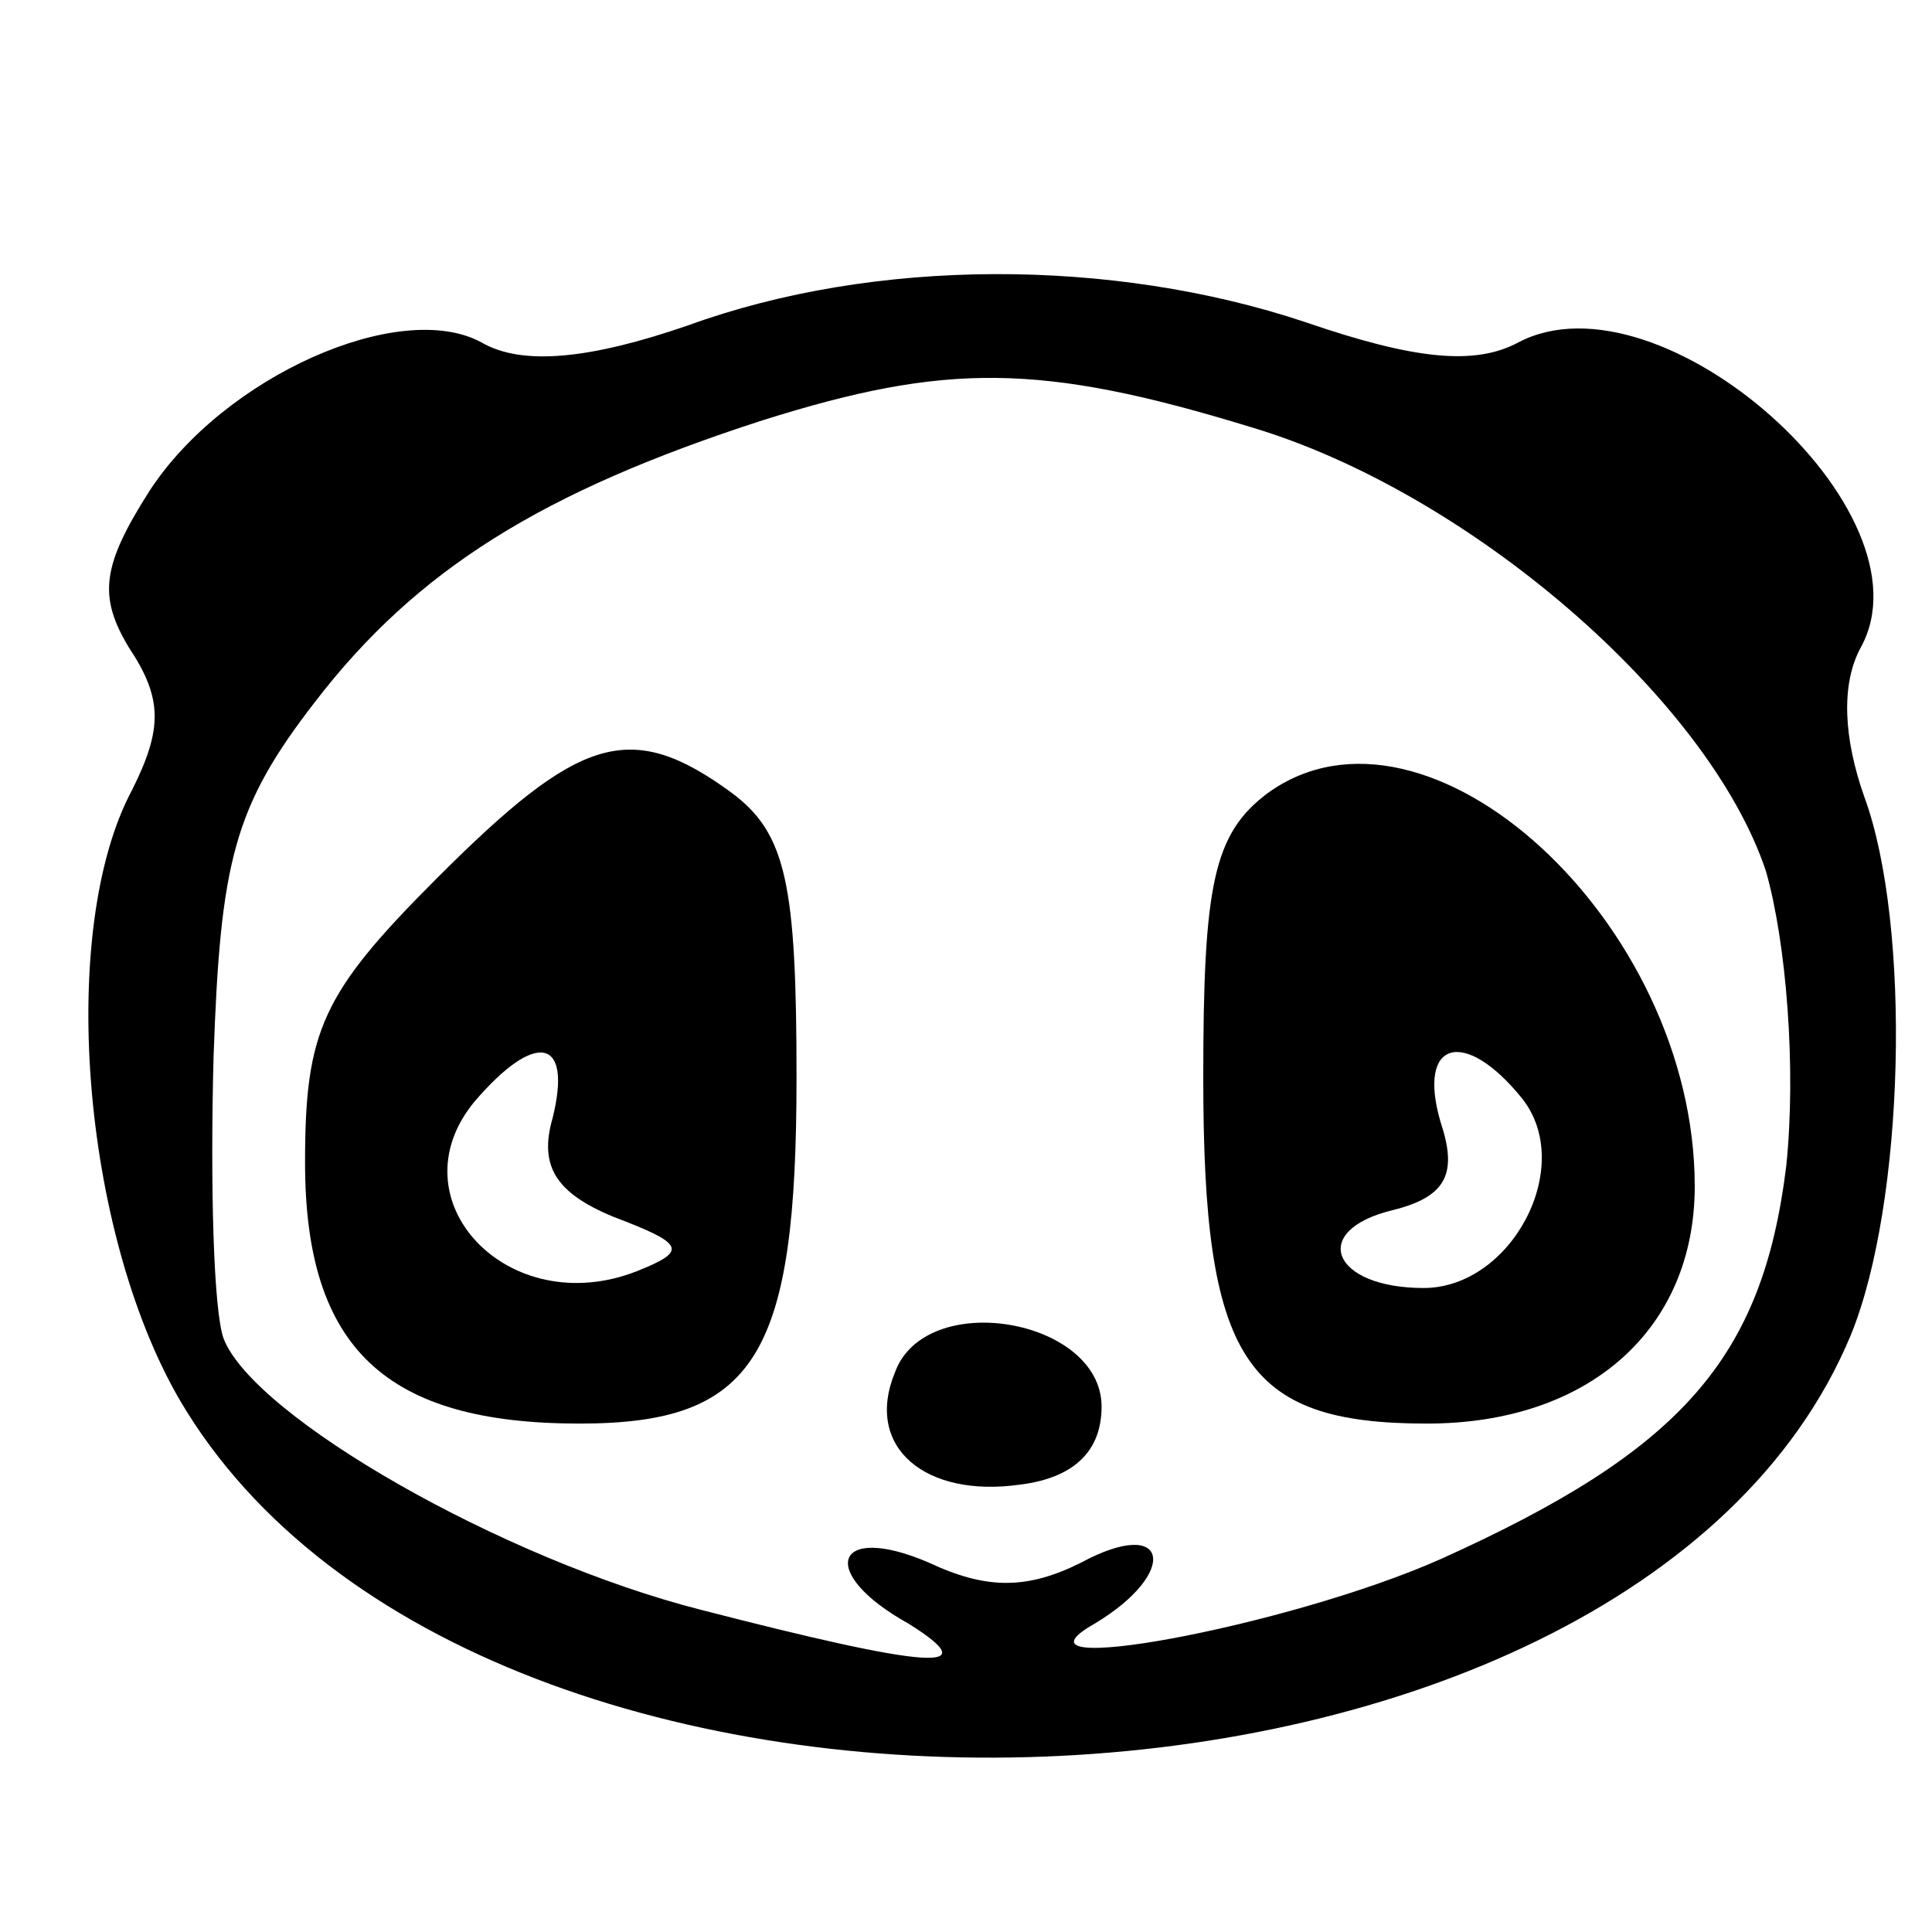 <?xml version="1.0" standalone="no"?><!DOCTYPE svg PUBLIC "-//W3C//DTD SVG 20010904//EN"
 "http://www.w3.org/TR/2001/REC-SVG-20010904/DTD/svg10.dtd"><svg version="1.0" xmlns="http://www.w3.org/2000/svg" width="57pt" height="57pt" viewBox="0 0 57 57" preserveAspectRatio="xMidYMid meet"><g transform="translate(0,57) scale(0.1,-0.1)" fill="#000000" stroke="none"><path d="M203 474 c-29 -10 -49 -12 -61 -5 -24 13 -76 -10 -98 -44 -14 -22
-15 -31 -6 -46 10 -15 10 -24 1 -42 -22 -41 -15 -130 14 -180 88 -150 428
-137 493 19 16 39 18 121 4 159 -6 17 -7 33 -1 44 22 40 -59 112 -101 90 -13
-7 -31 -5 -63 6 -57 19 -127 19 -182 -1z m166 -30 c64 -19 135 -80 152 -131 6
-21 9 -58 6 -87 -7 -57 -31 -84 -102 -116 -45 -20 -132 -36 -102 -19 25 15 22
32 -4 18 -16 -8 -28 -8 -45 0 -28 12 -33 -3 -6 -18 24 -15 5 -13 -61 4 -59 15
-132 57 -141 80 -3 8 -4 45 -3 83 2 58 6 74 30 105 30 39 67 62 132 83 54 17
82 17 144 -2z"/><path d="M129 311 c-34 -34 -39 -45 -39 -84 0 -55 24 -77 81 -77 52 0 64 20
64 102 0 57 -3 72 -19 84 -30 22 -45 17 -87 -25z m34 -71 c-4 -14 1 -22 18
-29 21 -8 22 -10 7 -16 -38 -15 -72 21 -48 50 18 21 29 19 23 -5z"/><path d="M374 336 c-16 -12 -19 -27 -19 -84 0 -83 12 -102 66 -102 48 0 79 28
79 70 0 78 -79 150 -126 116z m75 -90 c16 -20 -3 -56 -29 -56 -27 0 -34 17 -9
23 16 4 19 11 14 26 -7 24 7 28 24 7z"/><path d="M264 165 c-9 -22 9 -37 37 -33 16 2 24 10 24 23 0 26 -52 35 -61 10z"/></g></svg>